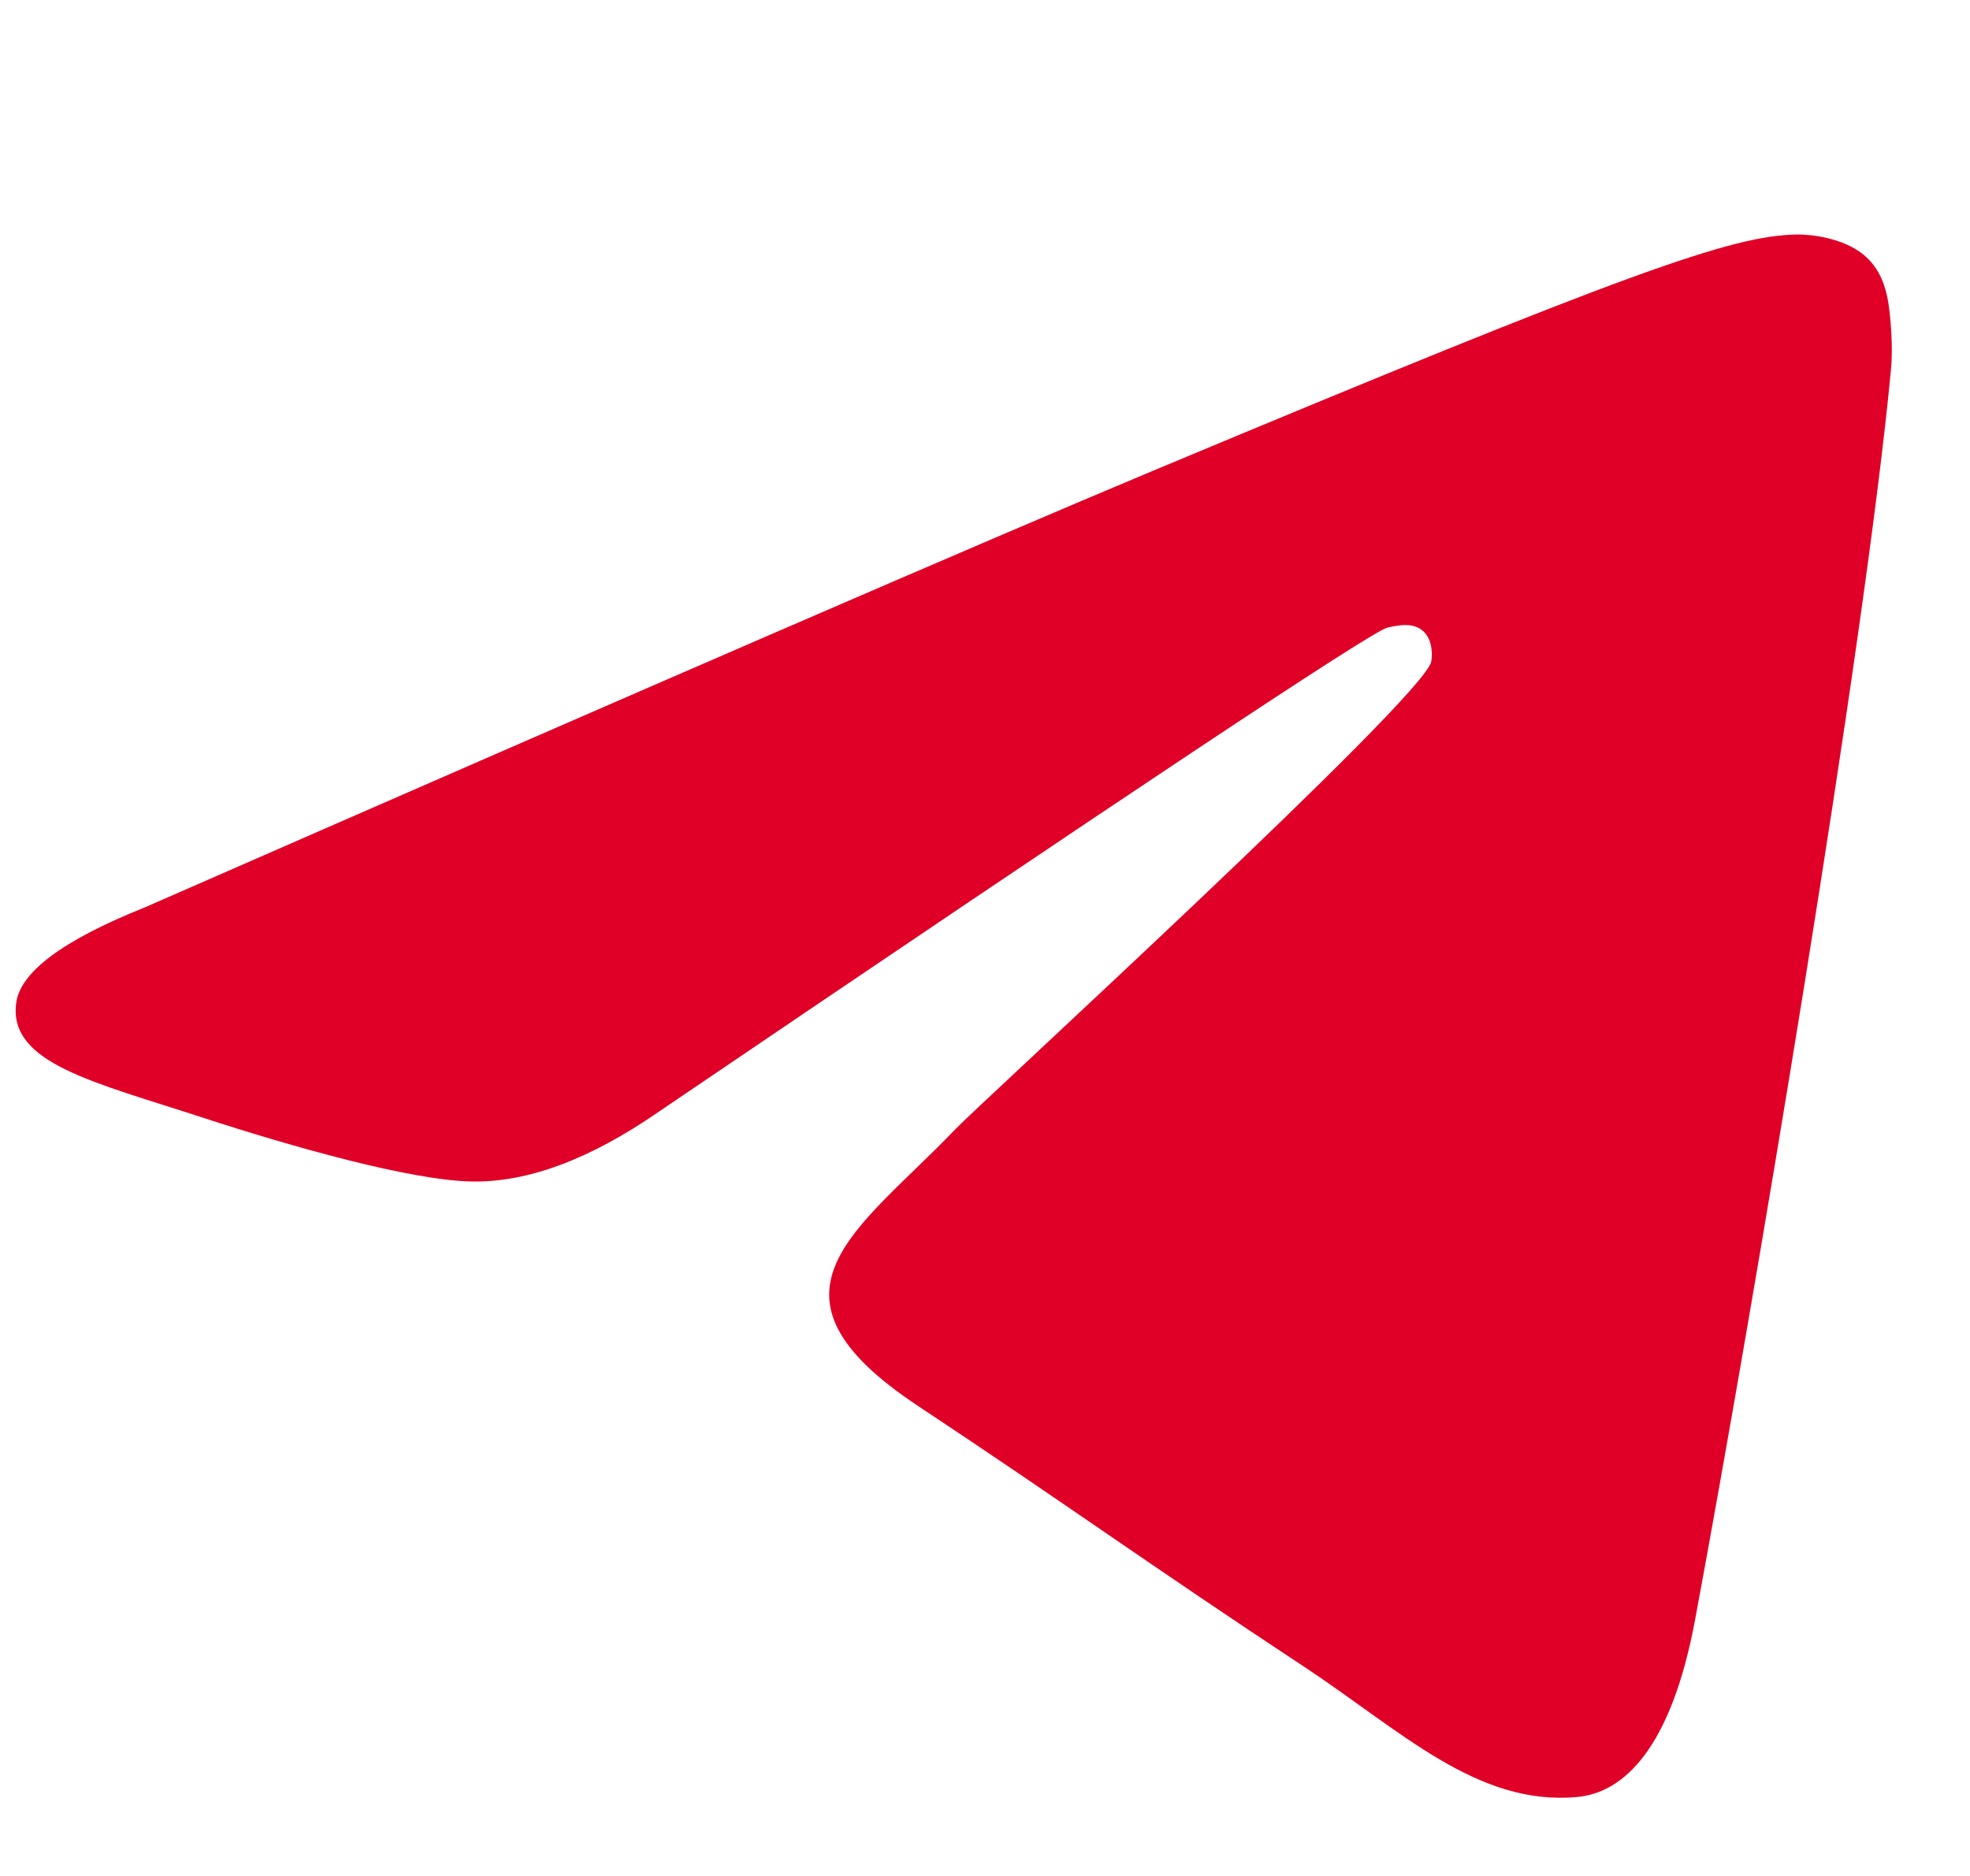 <?xml version="1.0" encoding="UTF-8"?> <svg xmlns="http://www.w3.org/2000/svg" width="21" height="20" viewBox="0 0 21 20" fill="none"><path d="M1.541 9.675C6.911 7.323 10.491 5.772 12.281 5.023C17.397 2.884 18.459 2.513 19.153 2.5C19.305 2.498 19.645 2.535 19.866 2.716C20.05 2.868 20.102 3.073 20.128 3.217C20.151 3.361 20.183 3.69 20.157 3.946C19.881 6.874 18.681 13.98 18.071 17.26C17.814 18.648 17.305 19.113 16.813 19.158C15.743 19.257 14.931 18.448 13.895 17.765C12.275 16.697 11.36 16.032 9.786 14.989C7.967 13.784 9.147 13.122 10.183 12.04C10.453 11.757 15.167 7.447 15.256 7.056C15.268 7.007 15.279 6.824 15.17 6.728C15.063 6.632 14.905 6.665 14.79 6.691C14.626 6.728 12.039 8.449 7.02 11.854C6.287 12.361 5.622 12.609 5.023 12.596C4.367 12.582 3.101 12.222 2.16 11.915C1.009 11.538 0.091 11.338 0.172 10.698C0.212 10.365 0.669 10.024 1.541 9.675Z" fill="#E00027"></path></svg> 